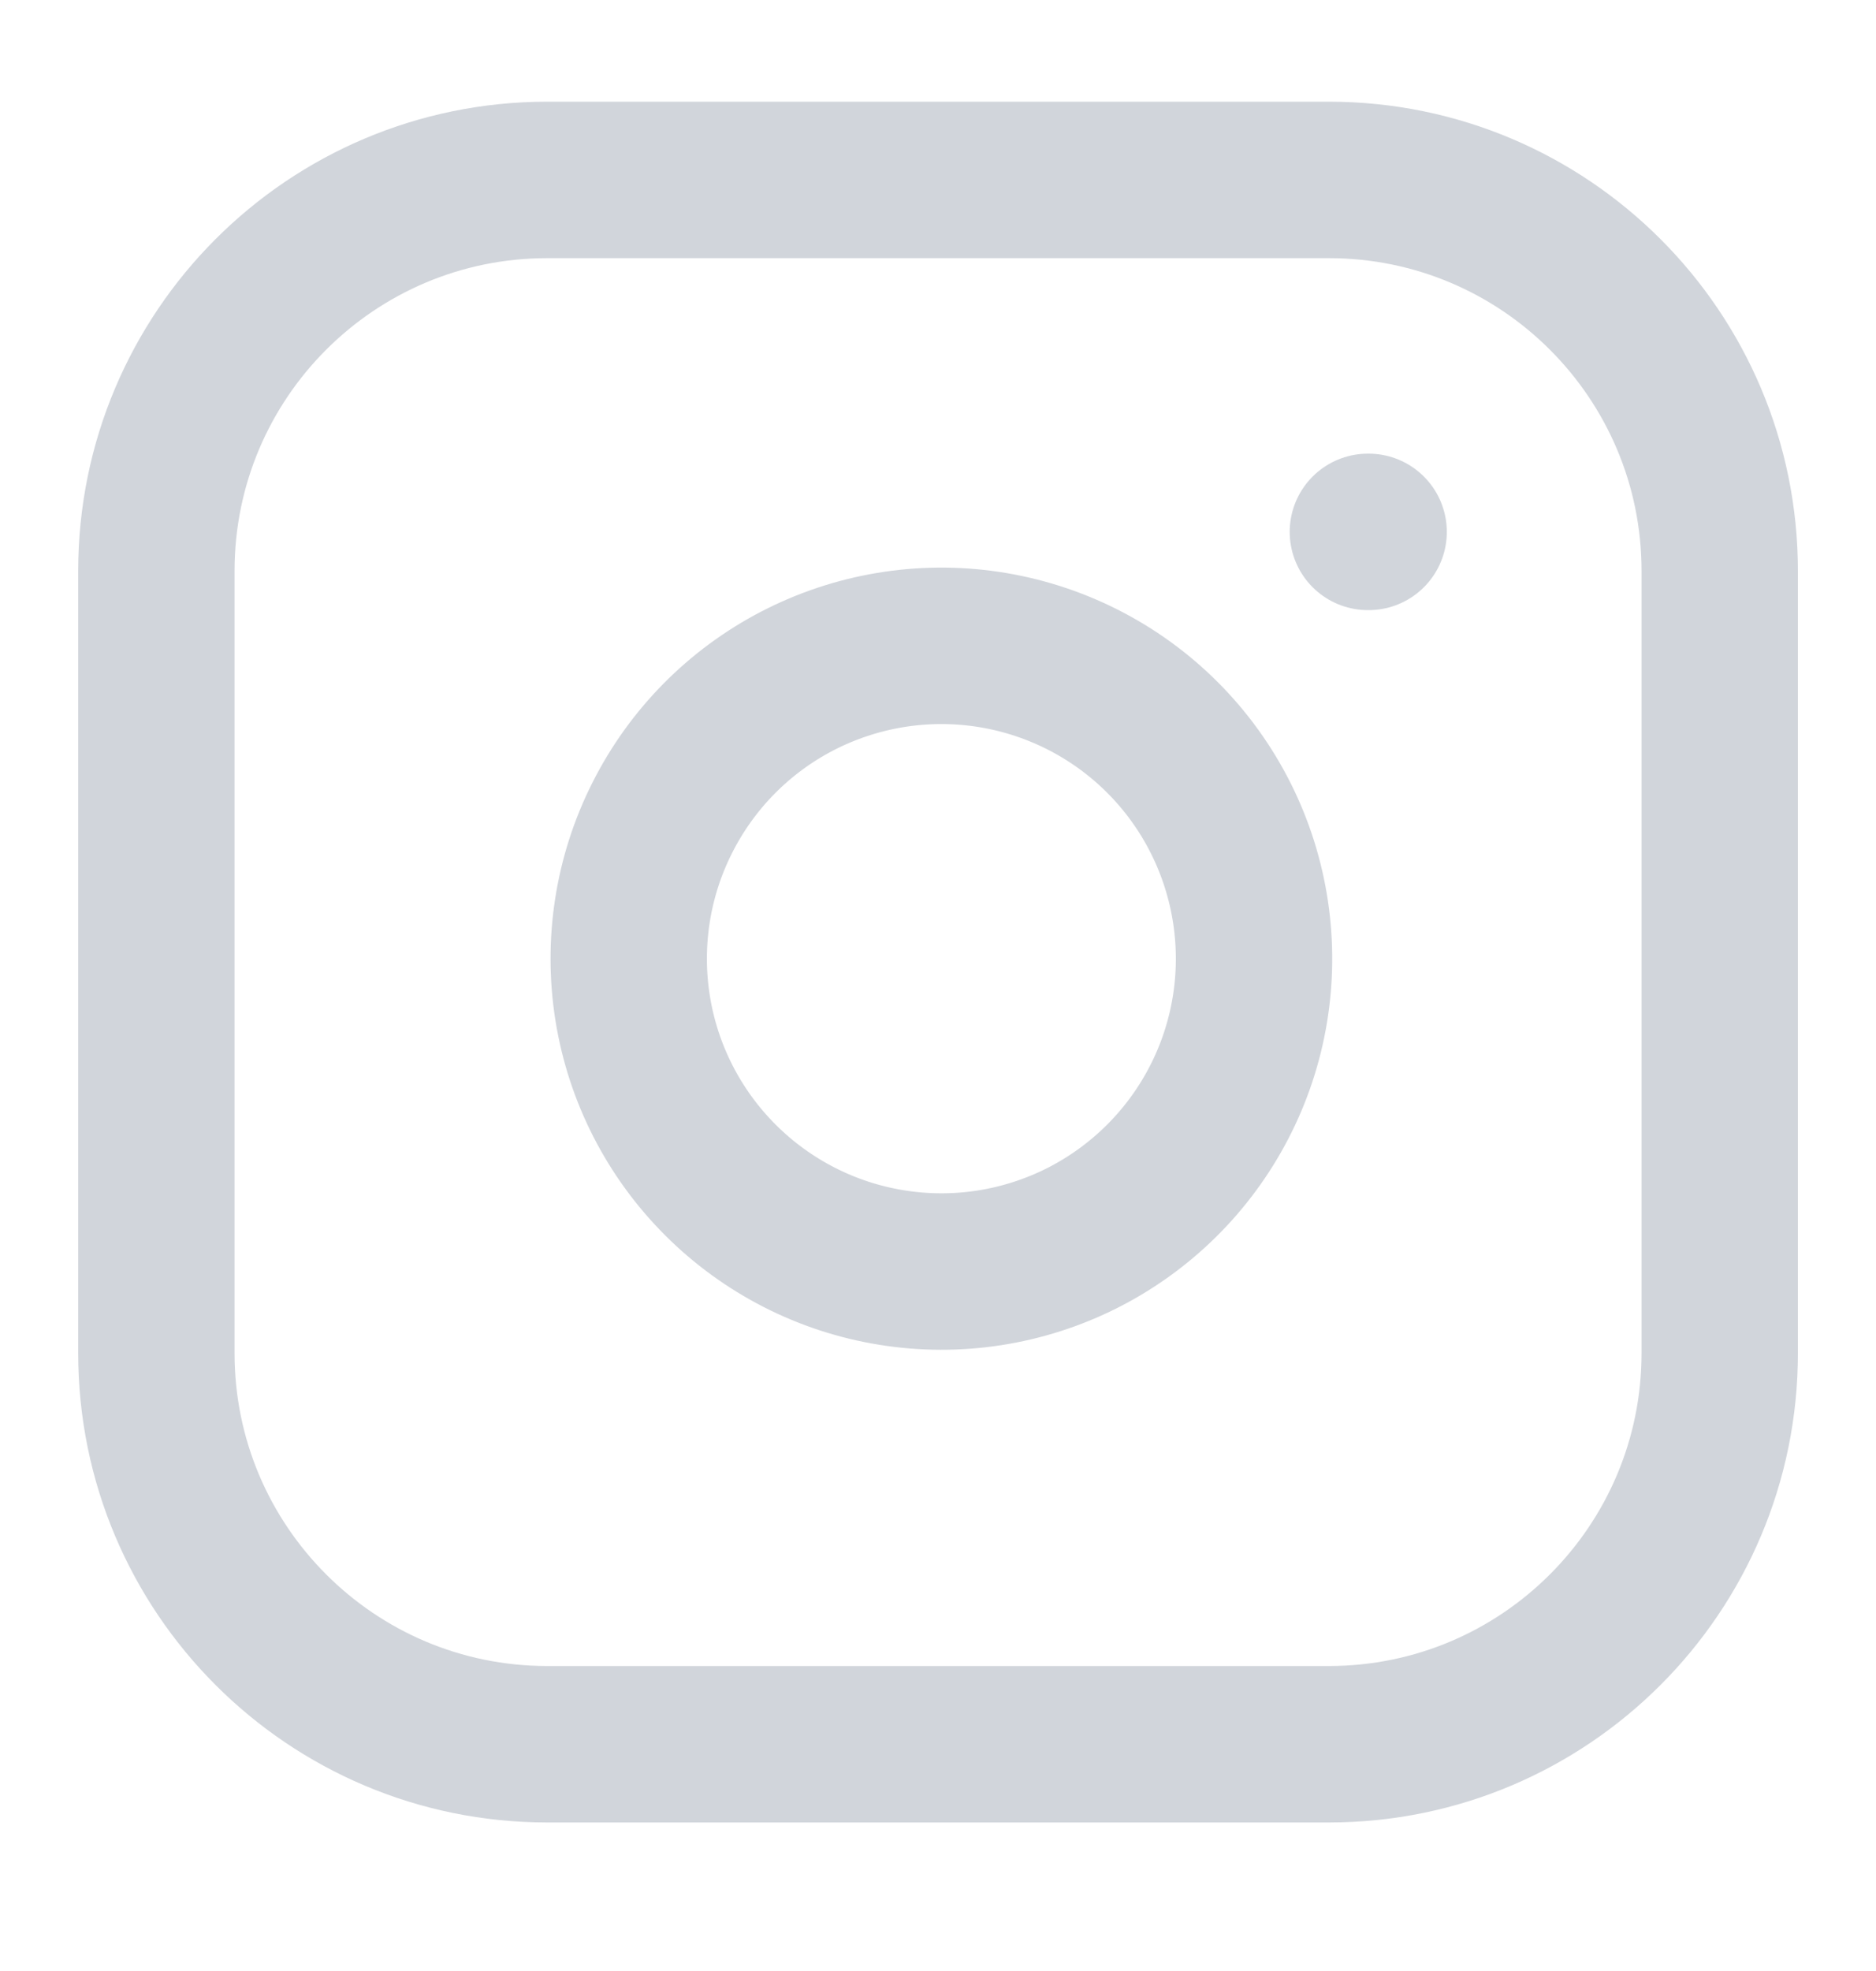 <svg width="20" height="21" viewBox="0 0 20 21" fill="none" xmlns="http://www.w3.org/2000/svg">
<path d="M14.167 1.917H5.834C3.532 1.917 1.667 3.782 1.667 6.084V14.417C1.667 16.718 3.532 18.584 5.834 18.584H14.167C16.468 18.584 18.334 16.718 18.334 14.417V6.084C18.334 3.782 16.468 1.917 14.167 1.917Z" stroke="#D1D5DB" stroke-width="1.667" stroke-linecap="round" stroke-linejoin="round"/>
<path d="M13.333 9.725C13.436 10.419 13.318 11.127 12.995 11.749C12.672 12.372 12.161 12.876 11.535 13.192C10.908 13.507 10.199 13.617 9.506 13.505C8.814 13.394 8.175 13.067 7.679 12.571C7.183 12.075 6.856 11.436 6.745 10.744C6.634 10.052 6.743 9.342 7.059 8.716C7.374 8.089 7.878 7.578 8.501 7.255C9.123 6.933 9.831 6.814 10.525 6.917C11.232 7.022 11.887 7.351 12.393 7.857C12.899 8.363 13.228 9.018 13.333 9.725Z" stroke="#D1D5DB" stroke-width="1.667" stroke-linecap="round" stroke-linejoin="round"/>
<path d="M14.583 5.667H14.591" stroke="#D1D5DB" stroke-width="1.667" stroke-linecap="round" stroke-linejoin="round"/>
</svg>
